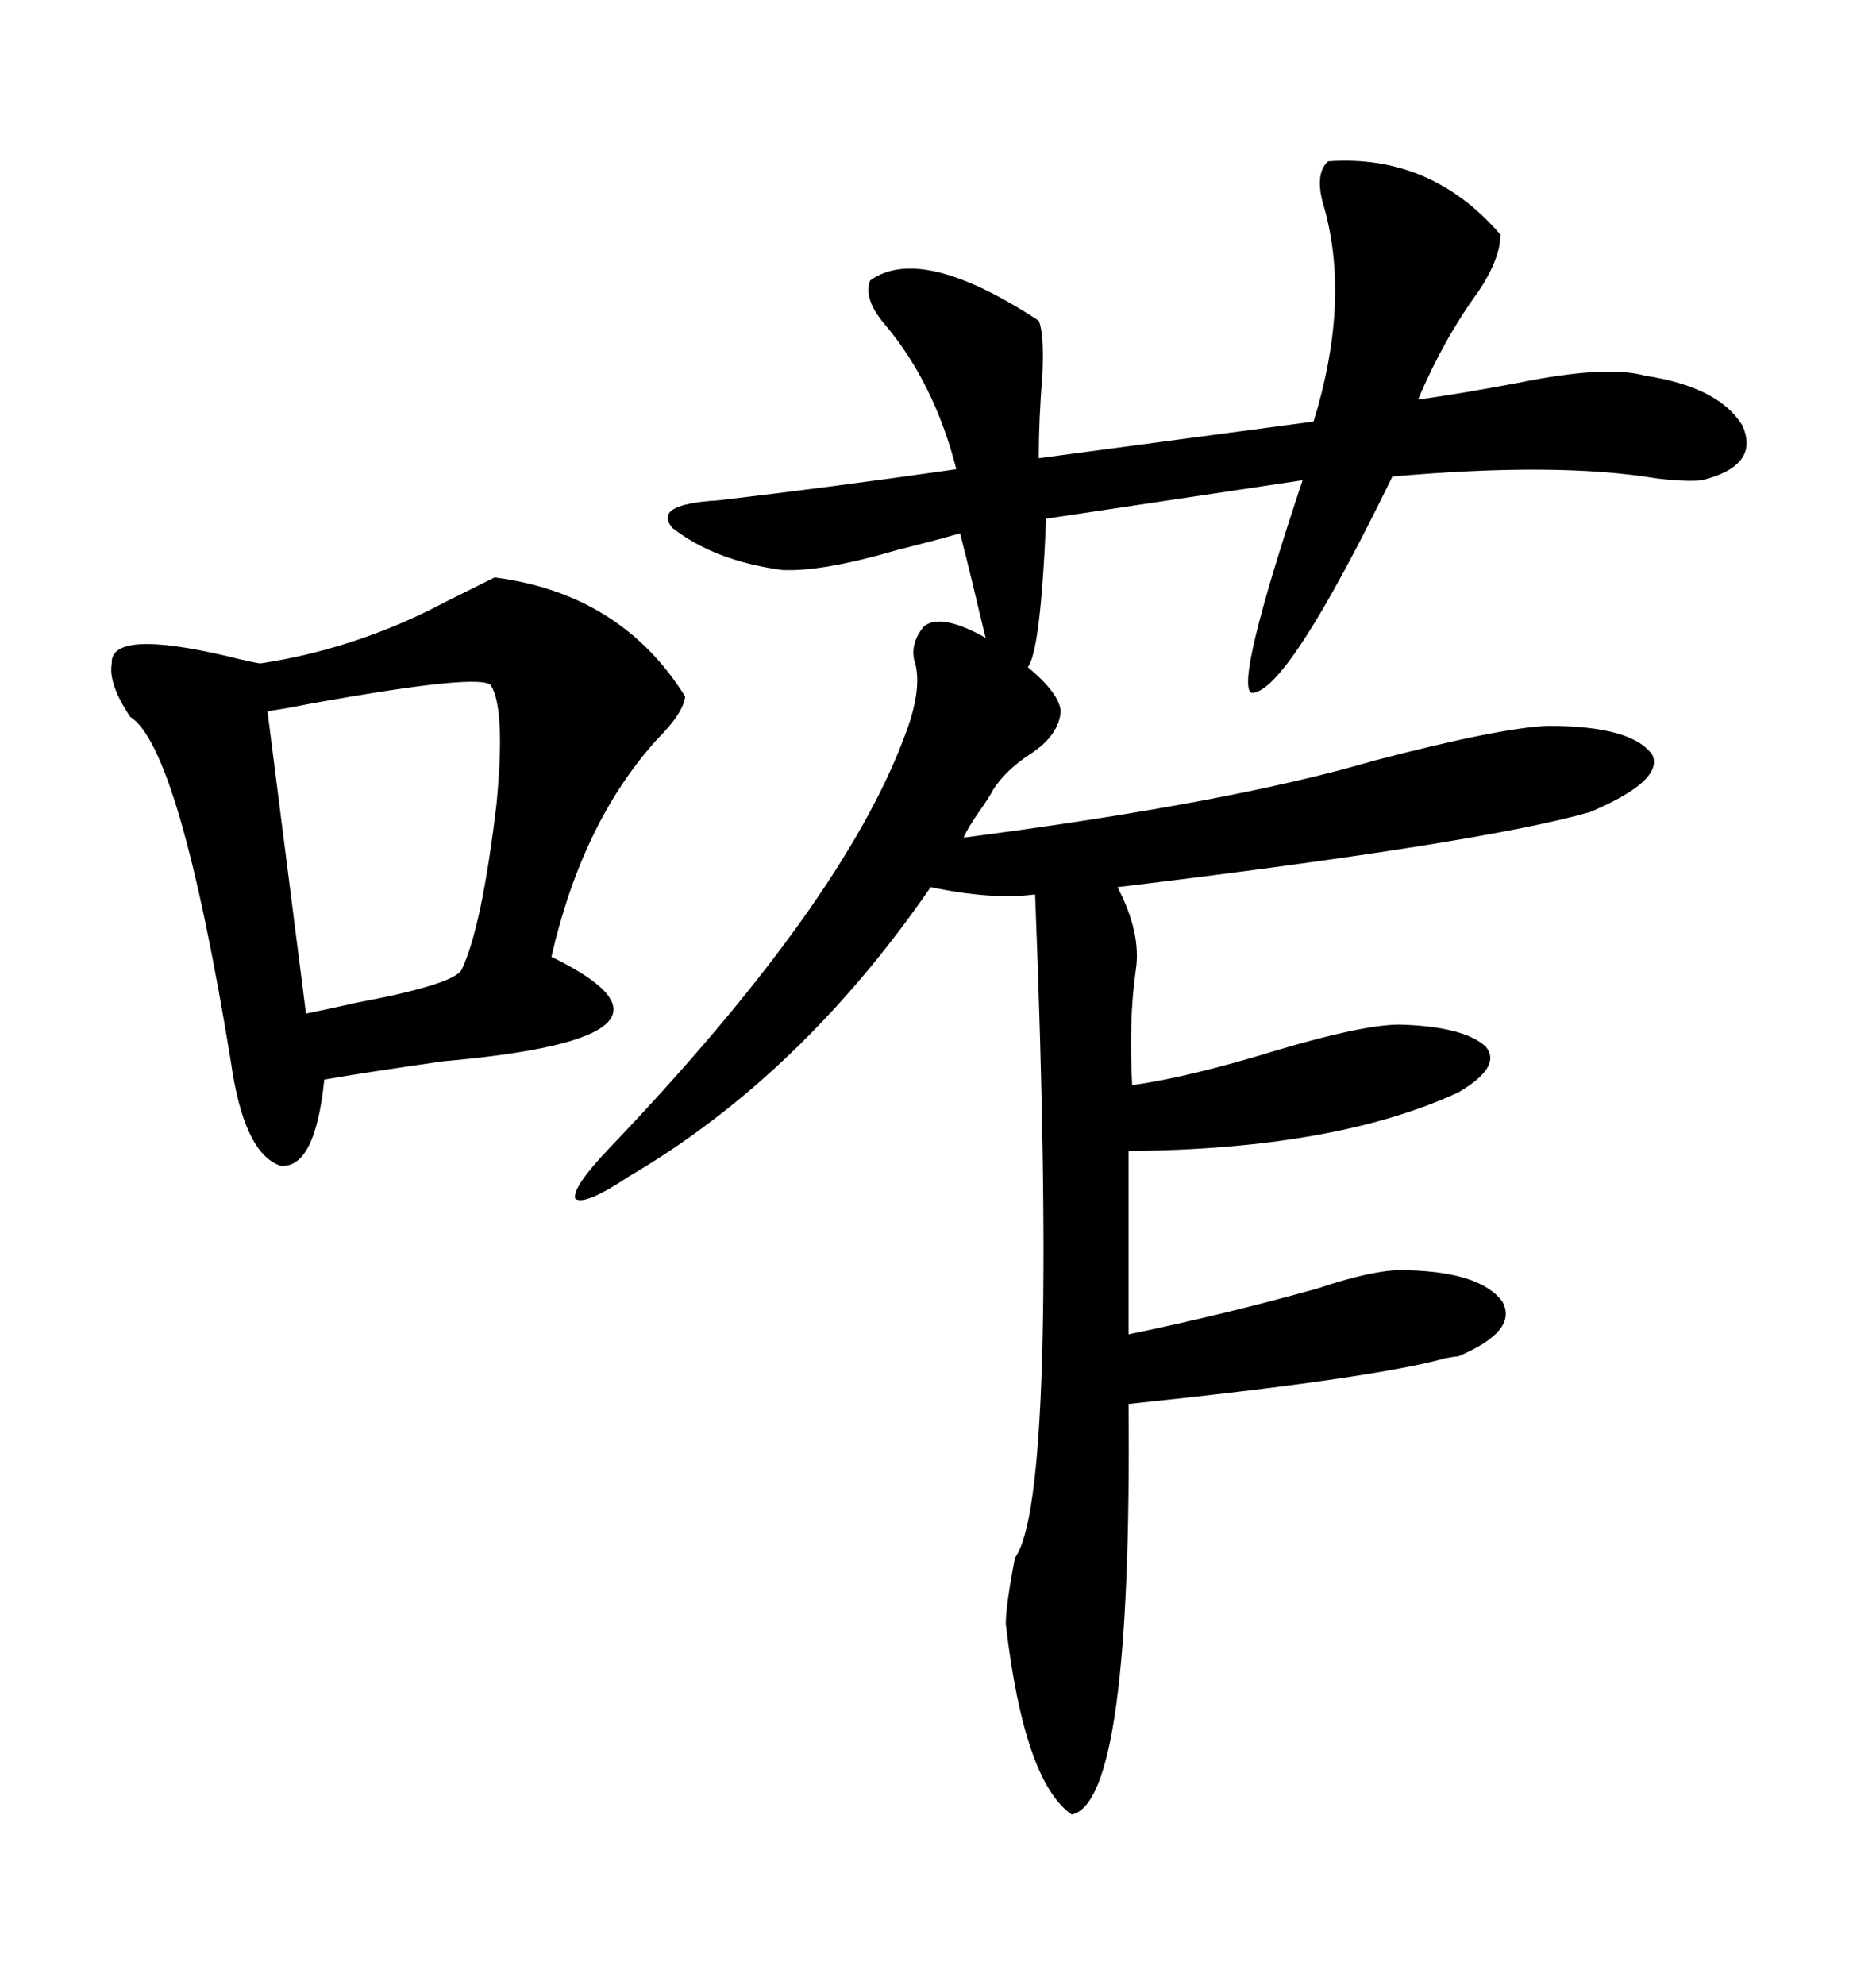 <svg xmlns="http://www.w3.org/2000/svg" xmlns:xlink="http://www.w3.org/1999/xlink" width="300" height="317.285"><path d="M212.40 25.78L212.40 25.78Q228.81 24.61 239.94 37.50L239.94 37.50Q239.94 41.31 236.43 46.58L236.43 46.58Q230.86 54.20 226.76 63.87L226.76 63.87Q233.20 62.99 242.58 61.23L242.58 61.23Q256.93 58.30 263.09 60.06L263.09 60.06Q274.80 61.82 278.61 67.97L278.61 67.97Q281.54 74.41 272.17 76.76L272.17 76.76Q269.82 77.05 264.84 76.46L264.84 76.46Q249.02 73.83 222.66 76.17L222.66 76.17Q205.66 111.04 200.10 110.74L200.10 110.74Q197.46 109.28 208.30 76.76L208.30 76.76L167.29 82.91Q166.41 104.00 164.36 106.64L164.36 106.64Q169.34 110.74 169.63 113.67L169.63 113.67Q169.34 117.48 164.94 120.41L164.94 120.41Q160.84 123.05 158.79 126.27L158.79 126.27Q158.20 127.44 156.74 129.49L156.74 129.49Q154.69 132.42 154.10 133.89L154.10 133.89Q196.88 128.32 219.73 121.58L219.73 121.58Q239.94 116.31 247.56 116.02L247.56 116.02Q261.04 116.02 264.26 120.70L264.26 120.70Q266.02 124.80 254.30 129.79L254.30 129.79Q237.01 134.77 178.71 141.80L178.71 141.80Q182.52 149.12 181.64 154.98L181.64 154.98Q180.47 163.18 181.05 173.44L181.05 173.44Q189.84 172.27 204.20 167.87L204.20 167.87Q217.97 163.77 223.83 163.77L223.83 163.77Q234.08 164.06 237.60 167.29L237.60 167.29Q240.23 170.51 233.20 174.61L233.20 174.61Q213.57 183.69 180.47 183.98L180.47 183.98L180.47 213.28Q196.00 210.06 210.64 205.96L210.64 205.96Q220.31 202.73 225 203.03L225 203.03Q236.72 203.32 240.23 208.01L240.23 208.01Q242.87 212.70 233.20 216.80L233.20 216.80Q232.62 216.80 231.15 217.09L231.15 217.09Q219.73 220.31 180.47 224.41L180.47 224.41Q181.05 287.99 171.39 290.04L171.39 290.04Q163.77 284.77 160.84 259.57L160.84 259.57Q160.84 256.64 162.30 249.02L162.30 249.02Q169.34 239.36 165.53 142.97L165.53 142.97Q158.50 143.85 148.83 141.80L148.83 141.80Q128.03 171.97 100.49 188.09L100.49 188.09Q93.46 192.77 91.99 191.60L91.99 191.60Q91.41 189.84 97.56 183.40L97.56 183.40Q134.77 144.43 144.73 117.48L144.73 117.48Q147.66 109.86 146.19 105.47L146.19 105.47Q145.61 102.83 147.66 100.20L147.66 100.20Q150.29 97.85 157.62 101.95L157.62 101.95Q157.03 99.61 155.57 93.46L155.57 93.46Q154.39 88.48 153.52 85.25L153.52 85.25Q149.41 86.43 143.55 87.89L143.55 87.89Q131.54 91.41 125.10 91.11L125.10 91.11Q114.26 89.65 107.52 84.38L107.52 84.38Q104.30 80.57 114.84 79.98L114.84 79.98Q132.42 77.93 152.93 75L152.93 75Q149.41 61.23 141.50 51.86L141.50 51.86Q137.99 47.75 139.16 44.82L139.16 44.82Q147.36 38.96 166.11 51.27L166.11 51.27Q166.99 53.32 166.70 59.77L166.70 59.77Q166.11 67.09 166.11 73.24L166.11 73.24L210.06 67.38Q215.92 48.34 211.82 33.40L211.82 33.40Q210.06 27.83 212.40 25.78ZM79.10 92.29L79.10 92.29Q99.32 94.92 109.57 111.33L109.57 111.33Q109.28 113.96 105.18 118.07L105.18 118.07Q93.16 131.25 88.18 152.93L88.18 152.93Q114.55 165.82 70.90 169.63L70.90 169.63Q58.59 171.39 51.86 172.56L51.86 172.56Q50.39 186.91 44.82 186.33L44.82 186.33Q38.96 184.28 36.91 169.63L36.91 169.63Q28.71 119.53 20.80 114.55L20.80 114.55Q17.29 109.28 17.87 106.05L17.87 106.05Q17.58 100.49 36.33 104.88L36.33 104.88Q39.84 105.76 41.60 106.05L41.60 106.05Q57.13 103.71 71.48 96.09L71.48 96.09Q76.17 93.75 79.10 92.29ZM78.52 109.57L78.52 109.57Q77.05 107.52 49.51 112.50L49.51 112.50Q45.12 113.38 42.77 113.67L42.77 113.67L48.93 162.01Q51.86 161.43 57.13 160.25L57.13 160.25Q72.66 157.32 73.83 154.98L73.83 154.98Q77.05 148.24 79.39 128.61L79.39 128.61Q80.86 113.38 78.52 109.57Z"/></svg>